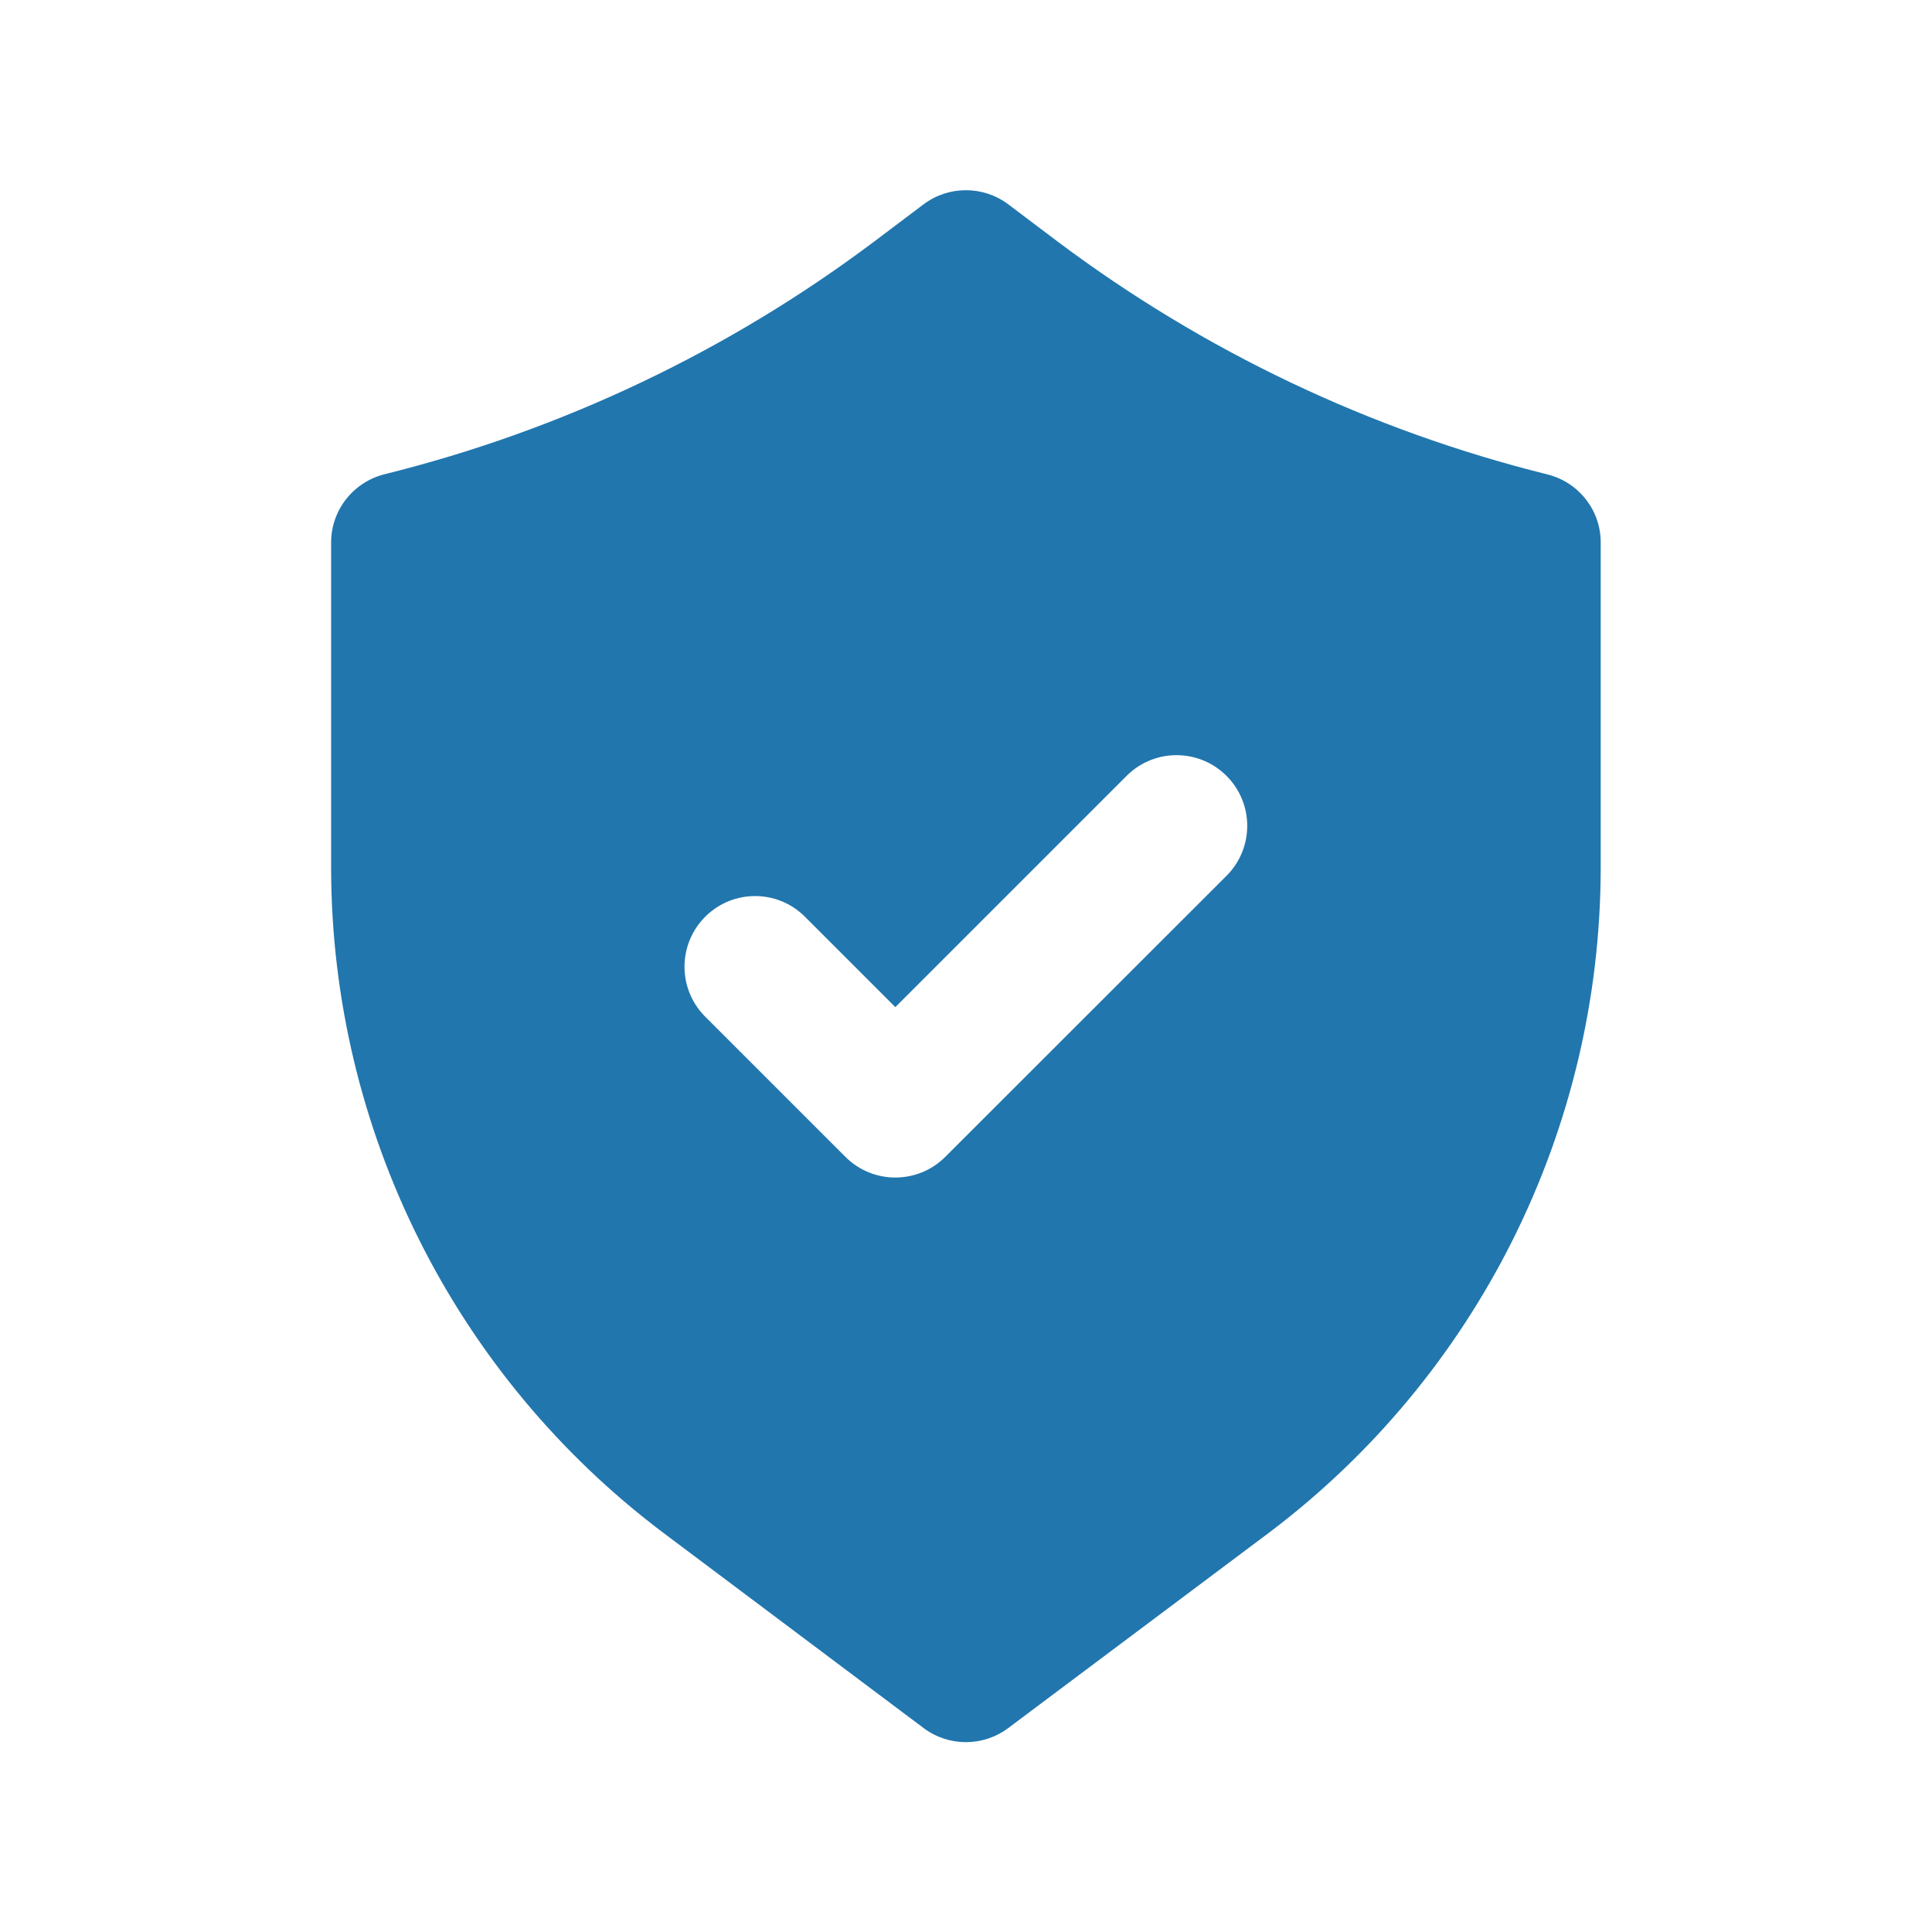 <?xml version="1.0" encoding="utf-8"?>
<!-- Generator: Adobe Illustrator 26.0.0, SVG Export Plug-In . SVG Version: 6.00 Build 0)  -->
<svg version="1.1" id="Capa_1" xmlns="http://www.w3.org/2000/svg" xmlns:xlink="http://www.w3.org/1999/xlink" x="0px" y="0px"
	 viewBox="0 0 1080 1080" style="enable-background:new 0 0 1080 1080;" xml:space="preserve">
<style type="text/css">
	.st0{fill:#2176AE;}
	.st1{fill:#B8D8EB;}
</style>
<g>
	<path class="st0" d="M865,265.2c-99-24.6-192.1-68.9-273.7-130.1l-27.7-20.9c-14-10.5-33.3-10.5-47.3,0L488.7,135
		C407.1,196.3,314,240.5,215,265.1c-17.6,4.4-30,20.2-29.9,38.4v182.2c0.3,145.9,69,283.2,185.5,371L516.3,966
		c14,10.5,33.3,10.5,47.3,0l145.9-109.3c116.4-87.8,185-225.1,185.3-371V303.4C894.9,285.3,882.6,269.6,865,265.2z M686.2,489
		L528.4,646.7c-15.4,15.4-40.4,15.4-55.8,0l-78.9-78.9c-15.1-15.7-14.7-40.6,1-55.8c15.3-14.8,39.5-14.8,54.8,0l51,51l129.8-129.8
		c15.7-15.1,40.6-14.7,55.8,1C700.9,449.5,700.9,473.7,686.2,489z"/>
</g>
<rect x="-250" y="392.3" class="st1" width="81.9" height="81.9"/>
<rect x="-250" y="474.2" class="st0" width="81.9" height="81.9"/>
</svg>
